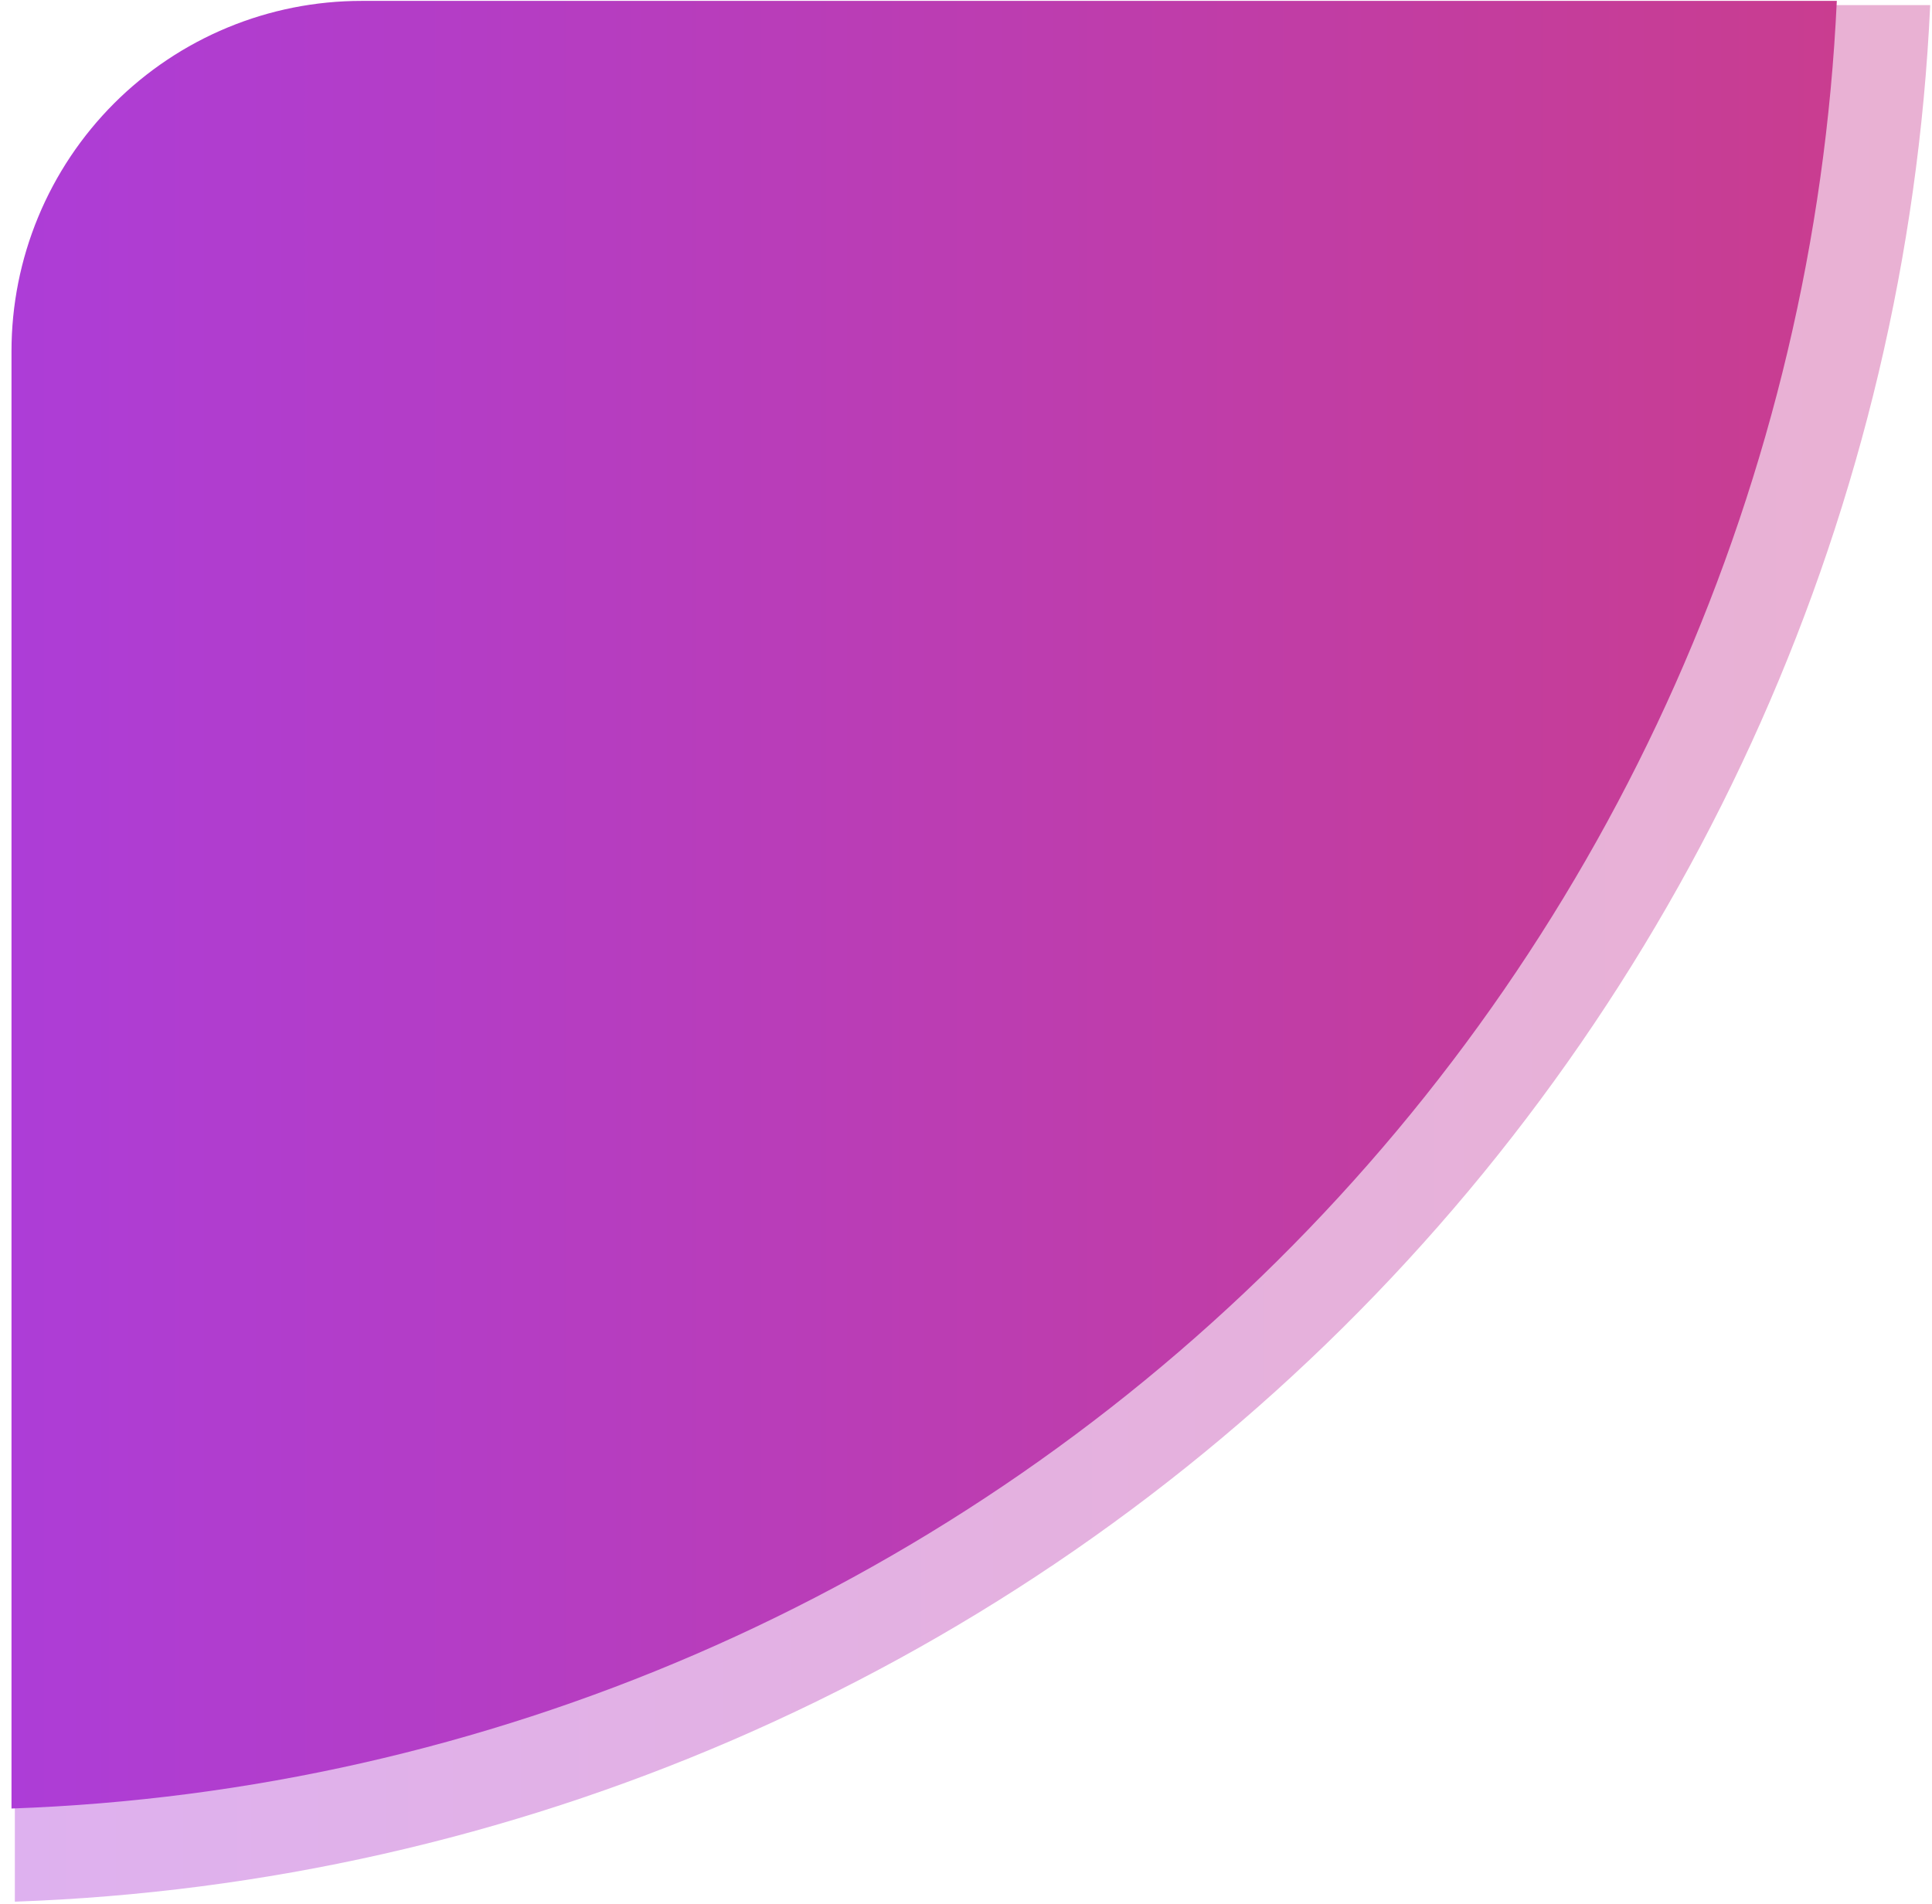 <svg width="140" height="138" viewBox="0 0 140 138" fill="none" xmlns="http://www.w3.org/2000/svg">
<path opacity="0.4" d="M1.076 27.007V137.815C37.223 136.546 71.57 121.703 97.286 96.236C123.002 70.77 138.204 36.546 139.869 0.369H27.681C20.625 0.369 13.858 3.176 8.868 8.171C3.879 13.167 1.076 19.942 1.076 27.007Z" fill="url(#paint0_linear_2424_8940)"/>
<path d="M0.833 25.45V131.065C35.28 129.844 68.007 115.692 92.513 91.422C117.018 67.152 131.507 34.54 133.102 0.065H26.199C22.868 0.064 19.57 0.719 16.493 1.994C13.415 3.269 10.619 5.139 8.263 7.496C5.908 9.854 4.039 12.652 2.764 15.733C1.489 18.814 0.833 22.116 0.833 25.45Z" fill="url(#paint1_linear_2424_8940)"/>
<defs>
<linearGradient id="paint0_linear_2424_8940" x1="1.076" y1="69.092" x2="139.857" y2="69.092" gradientUnits="userSpaceOnUse">
<stop stop-color="#AD3DD7"/>
<stop offset="1" stop-color="#C93D90"/>
</linearGradient>
<linearGradient id="paint1_linear_2424_8940" x1="0.833" y1="65.565" x2="133.102" y2="65.565" gradientUnits="userSpaceOnUse">
<stop stop-color="#AD3DD7"/>
<stop offset="1" stop-color="#C93D90"/>
</linearGradient>
</defs>
</svg>
